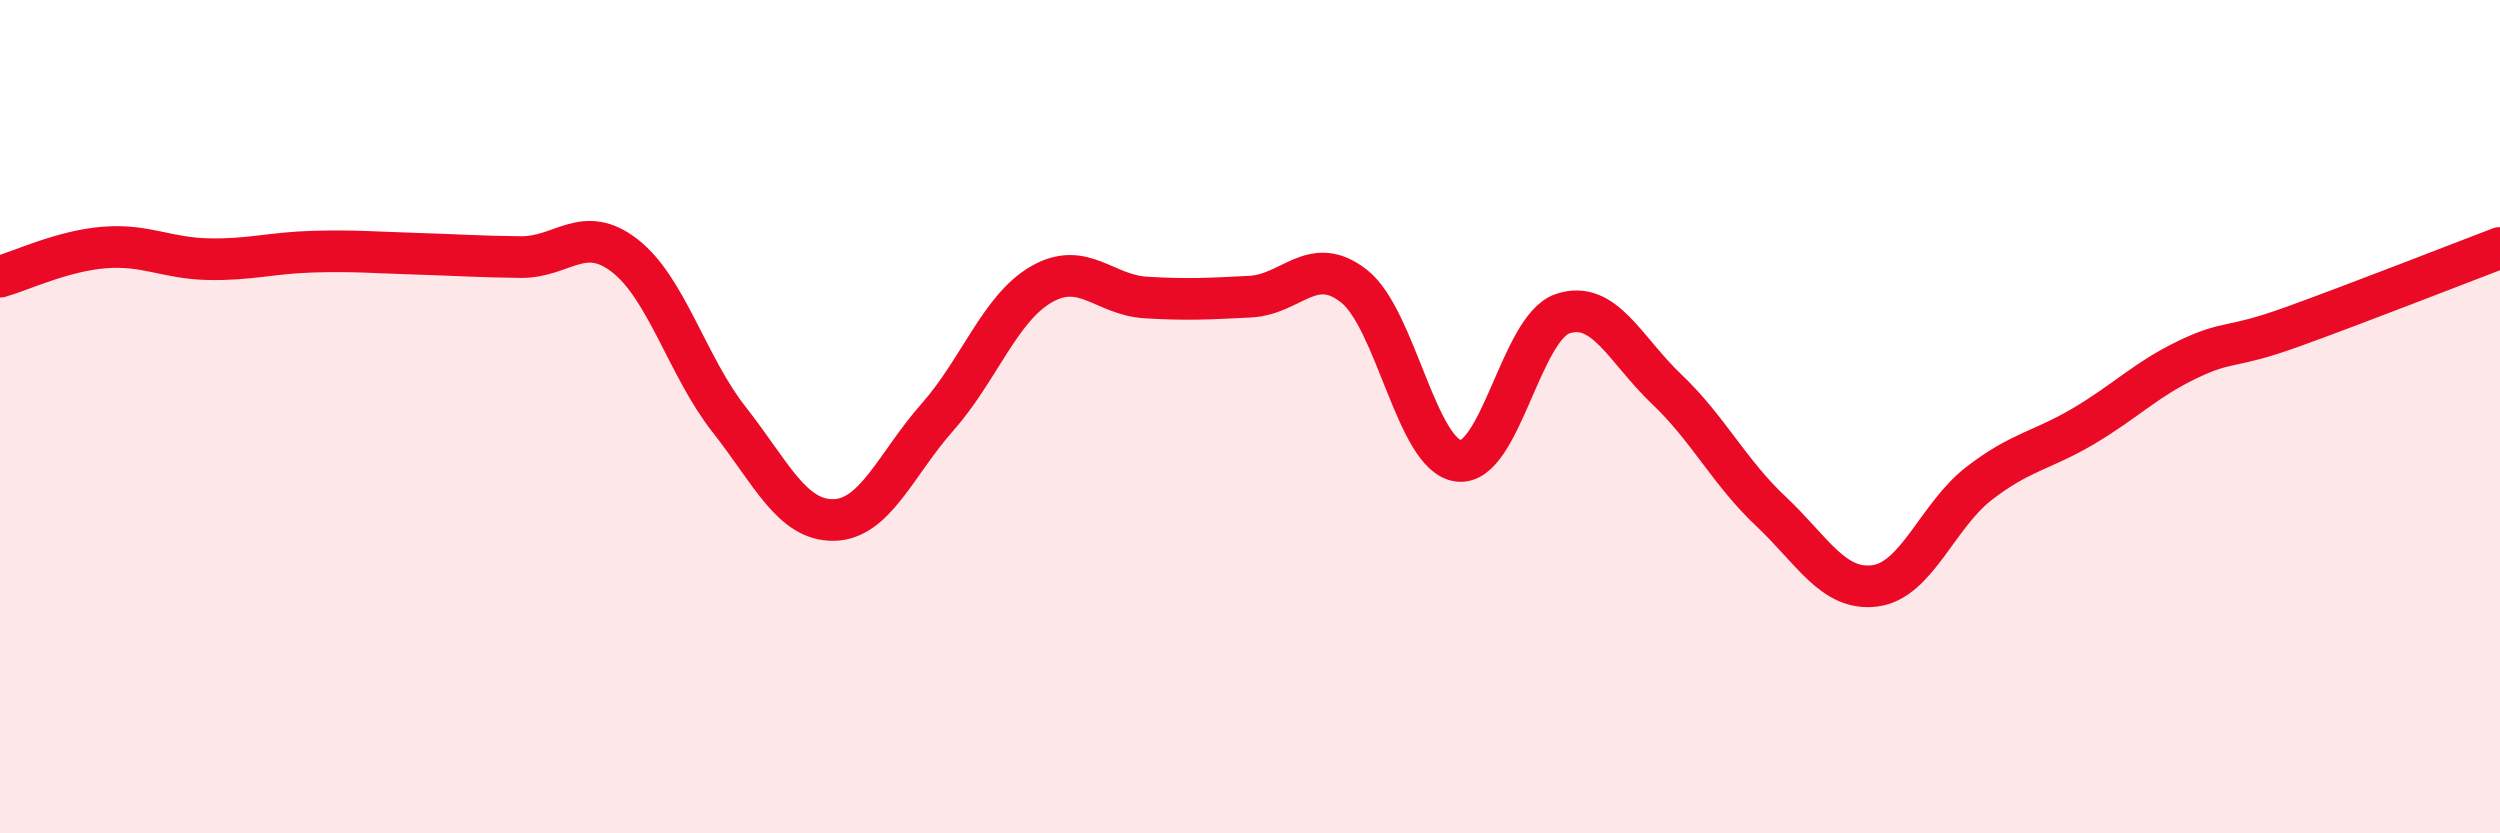
    <svg width="60" height="20" viewBox="0 0 60 20" xmlns="http://www.w3.org/2000/svg">
      <path
        d="M 0,6.64 C 0.5,6.5 1.5,6.02 2.5,5.94 C 3.5,5.86 4,6.2 5,6.22 C 6,6.24 6.5,6.07 7.5,6.04 C 8.5,6.01 9,6.06 10,6.09 C 11,6.12 11.5,6.16 12.5,6.17 C 13.5,6.18 14,5.36 15,6.14 C 16,6.92 16.5,8.8 17.5,10.07 C 18.5,11.34 19,12.49 20,12.48 C 21,12.47 21.5,11.14 22.5,10.01 C 23.5,8.88 24,7.39 25,6.82 C 26,6.25 26.5,7.08 27.5,7.14 C 28.5,7.2 29,7.17 30,7.12 C 31,7.07 31.5,6.08 32.5,6.87 C 33.5,7.66 34,10.93 35,11.06 C 36,11.19 36.5,7.87 37.5,7.53 C 38.5,7.19 39,8.39 40,9.34 C 41,10.29 41.5,11.33 42.5,12.27 C 43.5,13.21 44,14.19 45,14.06 C 46,13.93 46.5,12.37 47.5,11.6 C 48.5,10.83 49,10.82 50,10.23 C 51,9.64 51.5,9.11 52.5,8.63 C 53.5,8.15 53.5,8.39 55,7.85 C 56.5,7.31 59,6.33 60,5.95L60 20L0 20Z"
        fill="#EB0A25"
        opacity="0.1"
        stroke-linecap="round"
        stroke-linejoin="round"
      />
      <path
        d="M 0,6.64 C 0.5,6.5 1.5,6.02 2.5,5.94 C 3.5,5.86 4,6.2 5,6.22 C 6,6.24 6.5,6.07 7.5,6.04 C 8.5,6.01 9,6.06 10,6.09 C 11,6.12 11.5,6.16 12.5,6.17 C 13.5,6.18 14,5.36 15,6.14 C 16,6.92 16.5,8.8 17.5,10.07 C 18.5,11.34 19,12.49 20,12.48 C 21,12.47 21.5,11.14 22.5,10.01 C 23.5,8.88 24,7.39 25,6.82 C 26,6.25 26.5,7.08 27.5,7.14 C 28.5,7.2 29,7.17 30,7.12 C 31,7.07 31.5,6.08 32.5,6.87 C 33.5,7.66 34,10.93 35,11.06 C 36,11.19 36.5,7.87 37.5,7.53 C 38.5,7.19 39,8.39 40,9.34 C 41,10.29 41.5,11.33 42.5,12.27 C 43.5,13.21 44,14.19 45,14.06 C 46,13.93 46.5,12.37 47.5,11.6 C 48.5,10.83 49,10.82 50,10.23 C 51,9.64 51.5,9.11 52.5,8.63 C 53.5,8.15 53.5,8.39 55,7.85 C 56.5,7.31 59,6.33 60,5.95"
        stroke="#EB0A25"
        stroke-width="1"
        fill="none"
        stroke-linecap="round"
        stroke-linejoin="round"
      />
    </svg>
  
